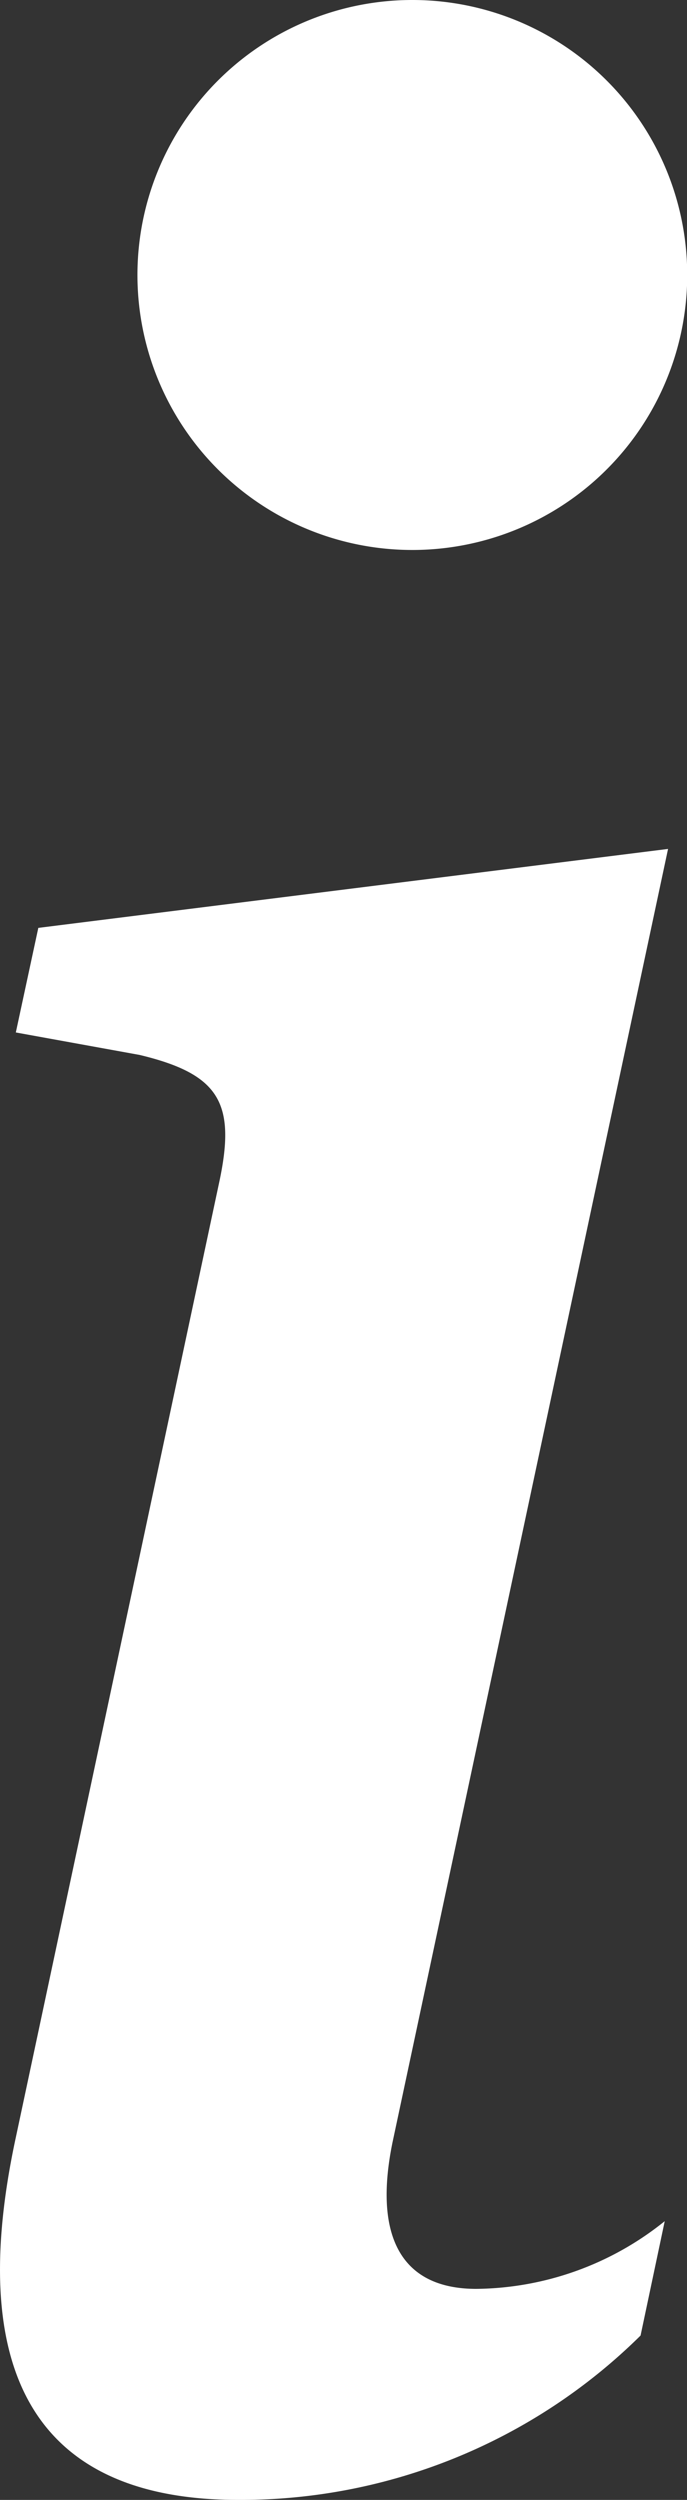 <svg xmlns="http://www.w3.org/2000/svg" width="9.897" height="36" viewBox="0 0 9.897 36">
  <rect x="0" y="0" width="9.897" height="36" fill="#333333" stroke="none"/>
  <g id="info-lg" transform="translate(-19.5 -6)">
    <g id="Gruppe_521" data-name="Gruppe 521">
      <path id="Pfad_708" data-name="Pfad 708" d="M29.124,18.225l-9.072,1.137-.324,1.506,1.785.324c1.161.279,1.392.7,1.14,1.857L19.728,36.78c-.765,3.549.42,5.22,3.2,5.22a8.188,8.188,0,0,0,5.8-2.367l.348-1.647a4.391,4.391,0,0,1-2.715.975c-1.089,0-1.482-.765-1.206-2.112l3.969-18.624ZM29.4,9.96A3.96,3.96,0,1,1,25.437,6,3.96,3.96,0,0,1,29.4,9.96Z" fill="#fff"/>
    </g>
  </g>
</svg>
